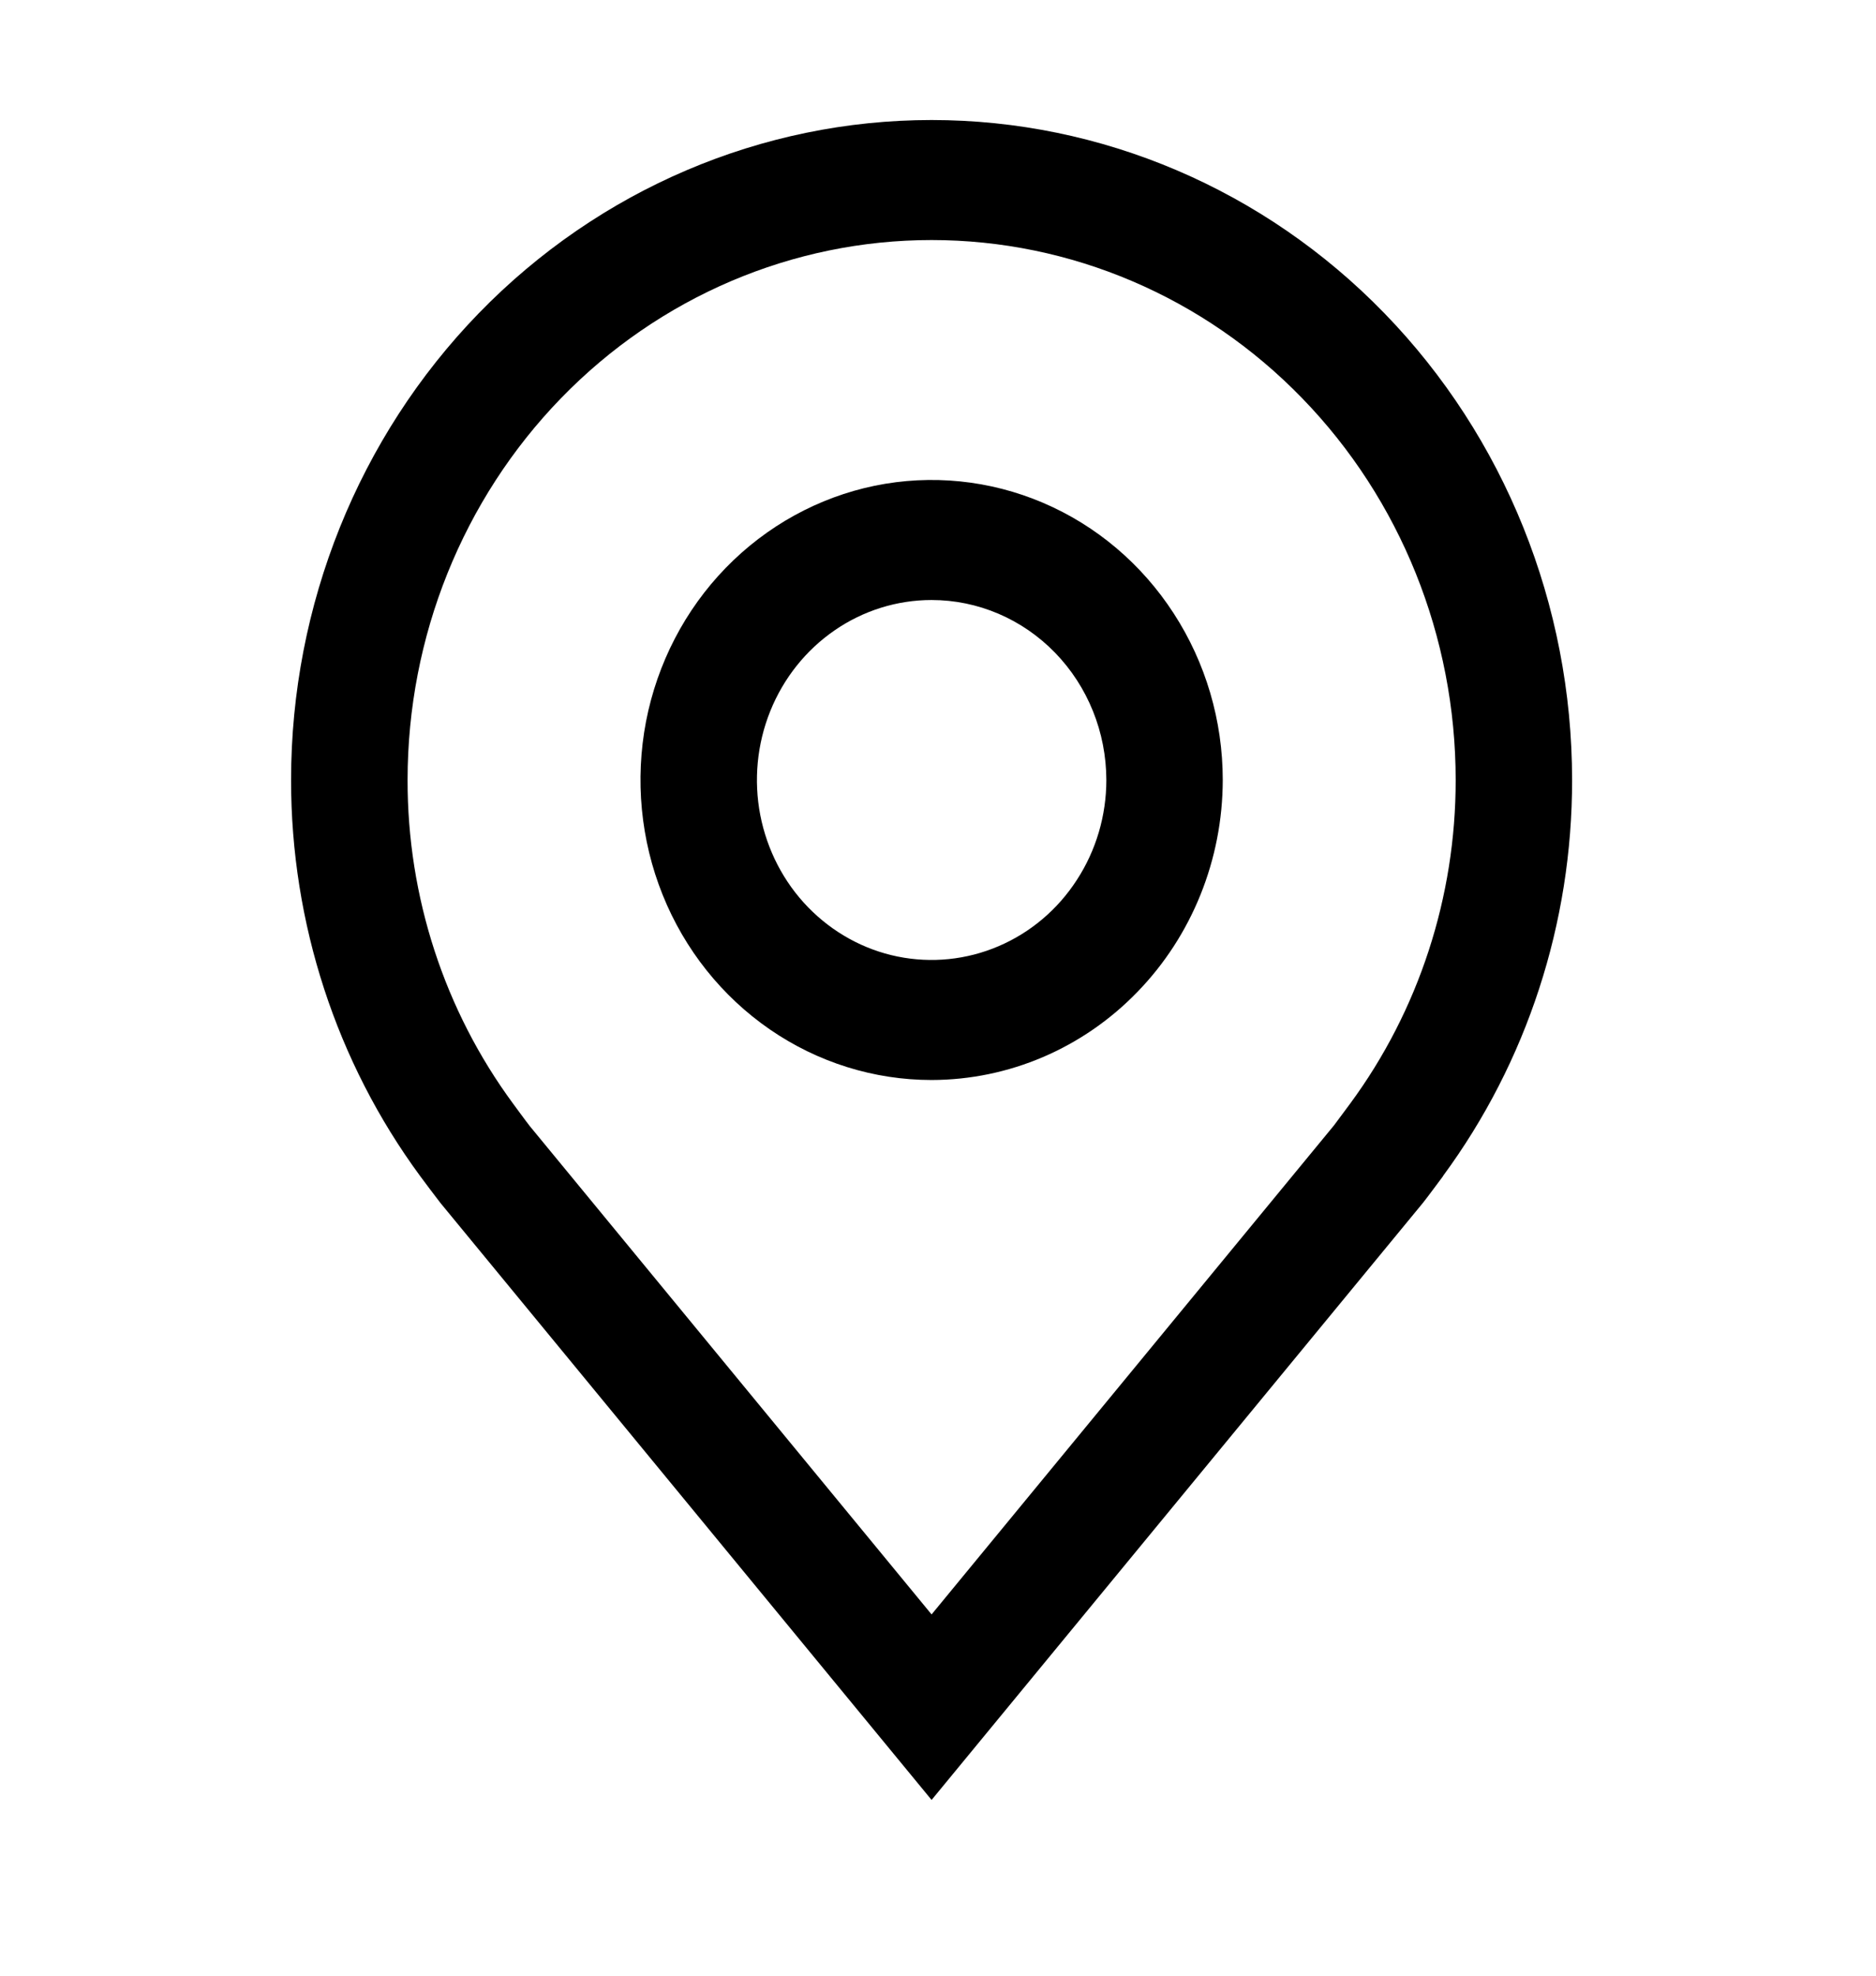 <svg width="19" height="20" viewBox="0 0 19 20" fill="none" xmlns="http://www.w3.org/2000/svg">
<path d="M9.435 10.933C8.852 10.933 8.282 10.755 7.797 10.421C7.312 10.087 6.934 9.613 6.711 9.058C6.488 8.503 6.43 7.893 6.543 7.303C6.657 6.714 6.938 6.173 7.35 5.749C7.763 5.324 8.288 5.035 8.86 4.917C9.432 4.8 10.025 4.86 10.564 5.09C11.103 5.32 11.563 5.709 11.887 6.209C12.211 6.708 12.384 7.295 12.384 7.896C12.383 8.701 12.072 9.473 11.519 10.042C10.967 10.612 10.217 10.932 9.435 10.933ZM9.435 6.074C9.085 6.074 8.743 6.181 8.453 6.381C8.162 6.581 7.935 6.866 7.801 7.199C7.667 7.532 7.632 7.898 7.7 8.251C7.769 8.605 7.937 8.93 8.184 9.184C8.432 9.439 8.747 9.613 9.09 9.683C9.433 9.753 9.789 9.717 10.112 9.579C10.436 9.441 10.712 9.208 10.906 8.908C11.101 8.609 11.205 8.256 11.205 7.896C11.204 7.413 11.018 6.95 10.686 6.608C10.354 6.266 9.904 6.074 9.435 6.074Z" fill="black"/>
<path d="M9.435 18.221L4.461 12.178C4.391 12.088 4.323 11.996 4.255 11.905C3.406 10.751 2.947 9.343 2.948 7.896C2.948 6.124 3.632 4.425 4.848 3.172C6.065 1.919 7.715 1.215 9.435 1.215C11.156 1.215 12.806 1.919 14.022 3.172C15.239 4.425 15.922 6.124 15.922 7.896C15.924 9.343 15.465 10.75 14.616 11.903L14.616 11.905C14.616 11.905 14.439 12.144 14.412 12.176L9.435 18.221ZM5.197 11.173C5.197 11.173 5.334 11.36 5.366 11.4L9.435 16.343L13.51 11.393C13.536 11.36 13.674 11.171 13.675 11.171C14.369 10.229 14.744 9.079 14.743 7.896C14.743 6.446 14.184 5.056 13.188 4.031C12.193 3.005 10.843 2.43 9.435 2.43C8.028 2.43 6.678 3.005 5.682 4.031C4.687 5.056 4.128 6.446 4.128 7.896C4.126 9.079 4.502 10.23 5.197 11.173Z" fill="black"/>
</svg>
